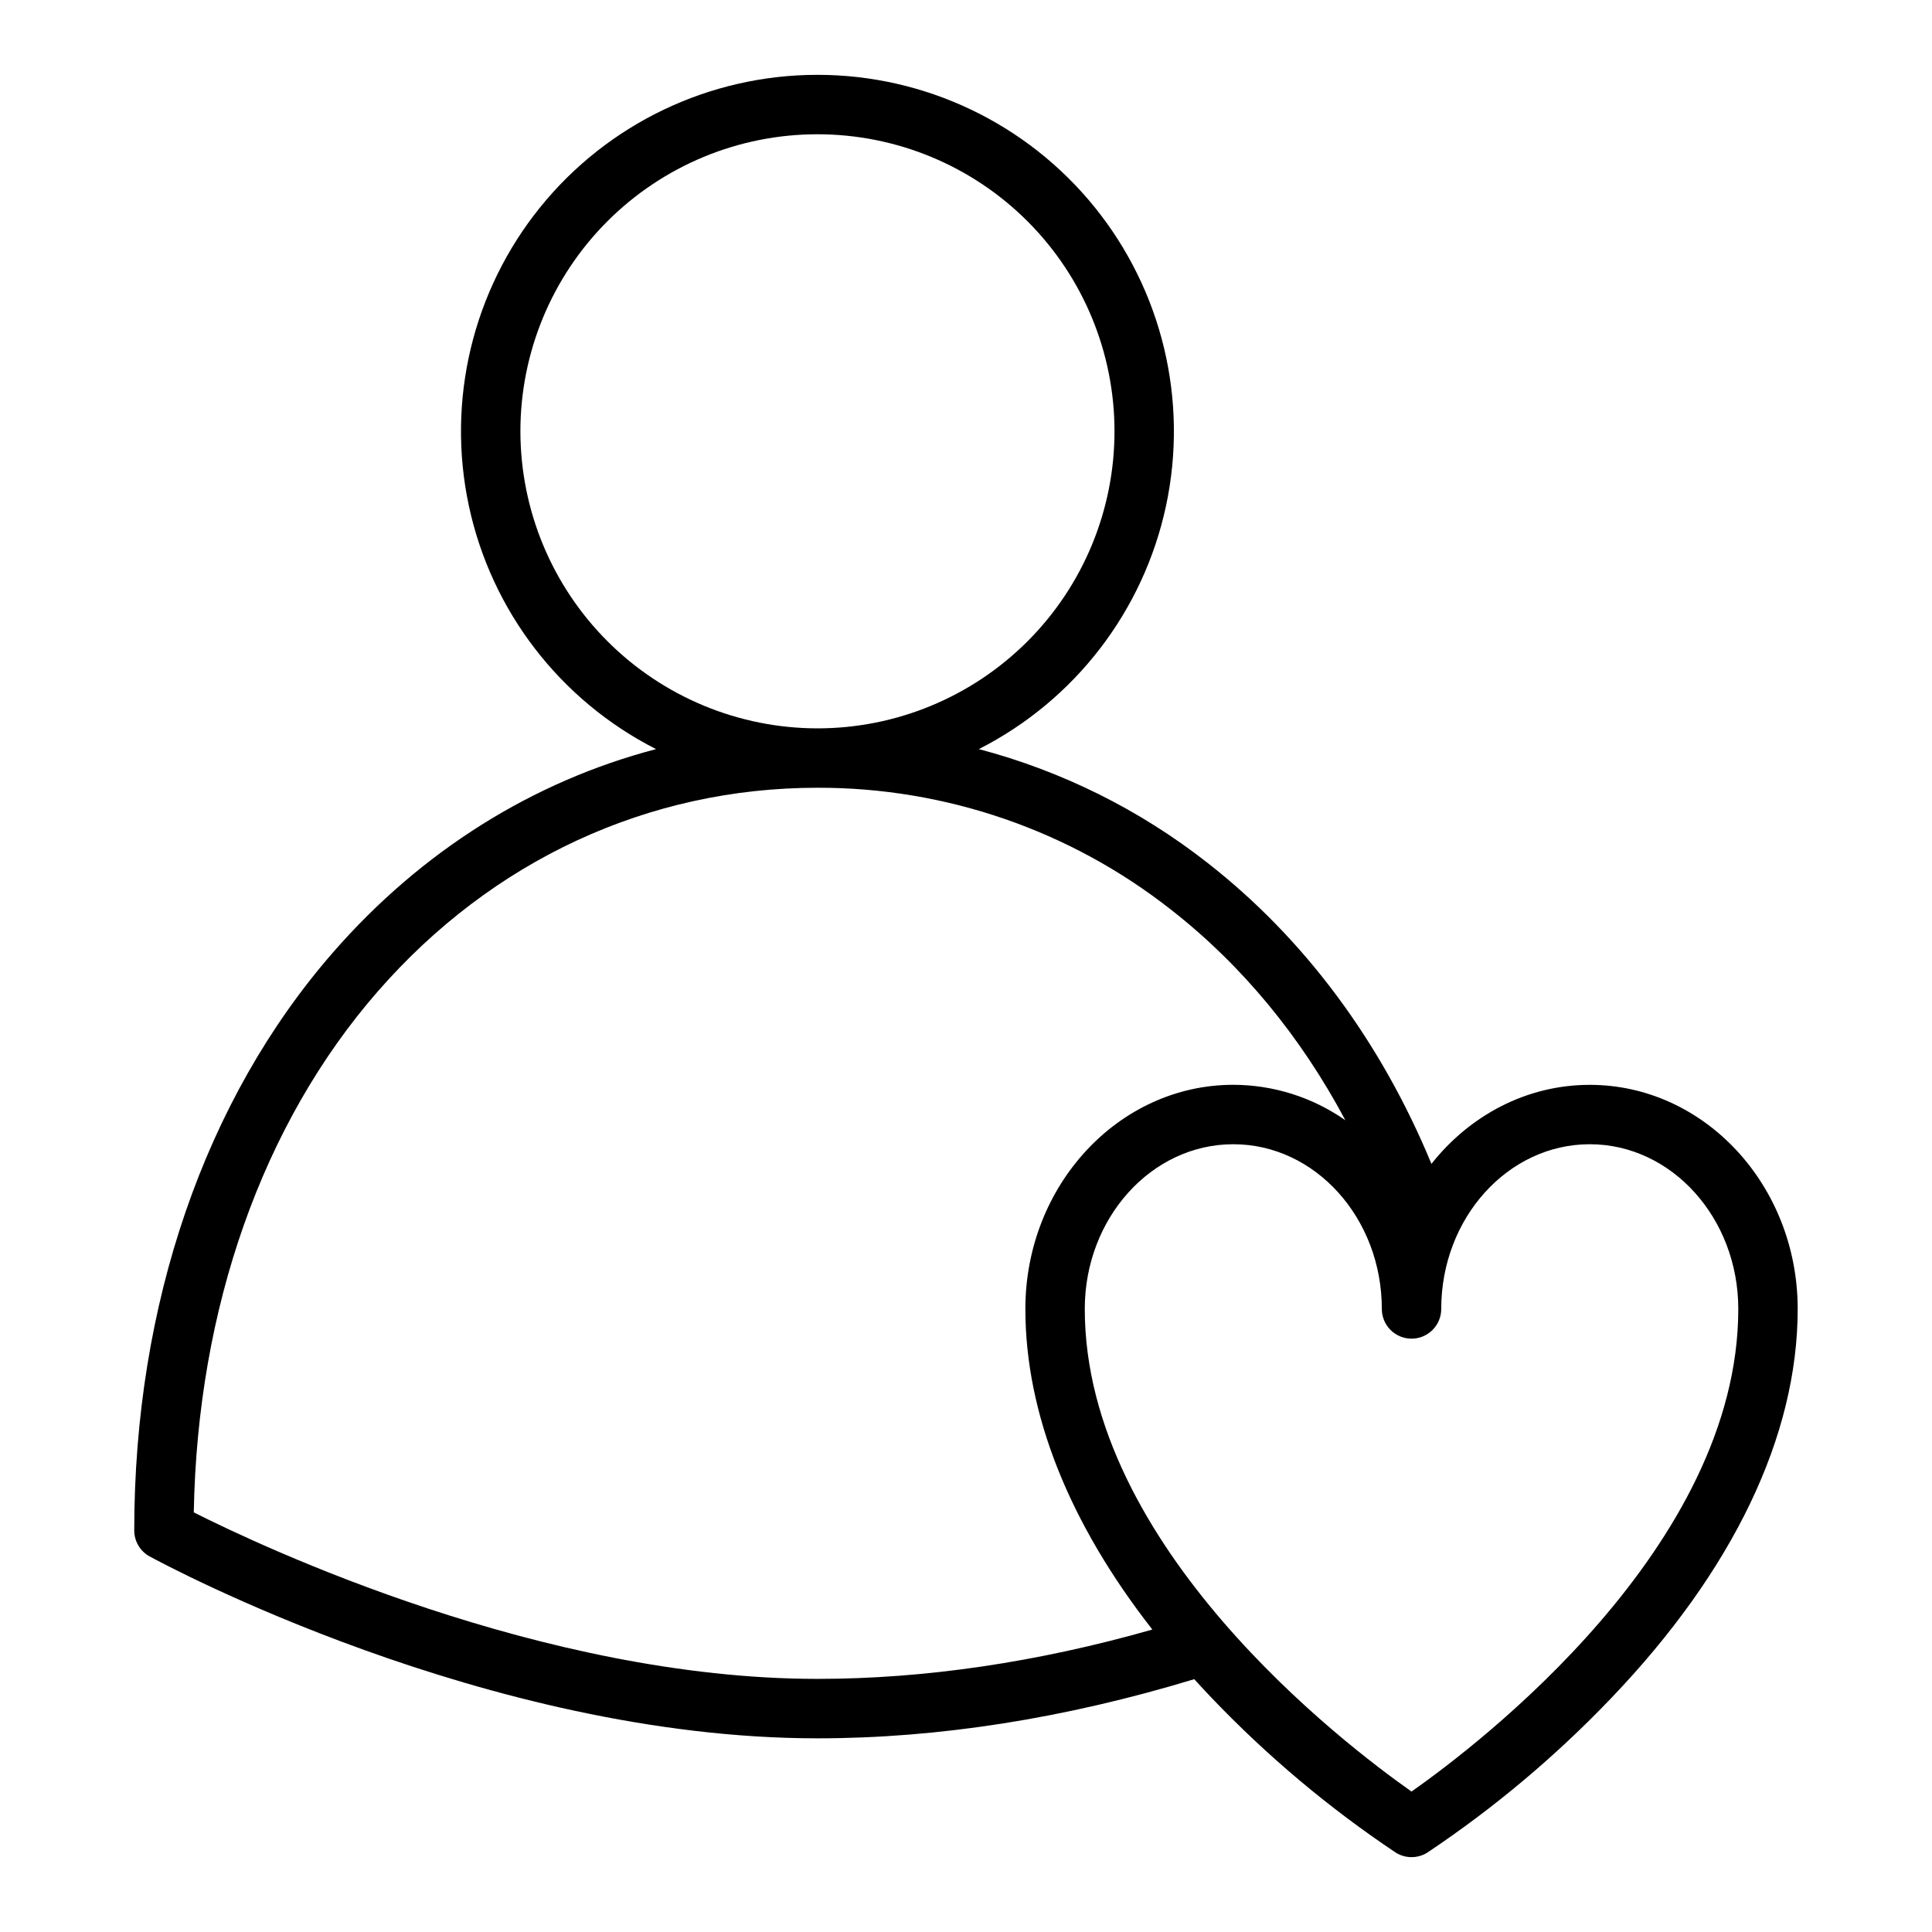<?xml version="1.0" encoding="UTF-8"?>
<!-- Uploaded to: ICON Repo, www.iconrepo.com, Generator: ICON Repo Mixer Tools -->
<svg fill="#000000" width="800px" height="800px" version="1.1" viewBox="144 144 512 512" xmlns="http://www.w3.org/2000/svg">
 <path d="m183.68 556.48c3.609 1.969 89.363 48.195 176.95 48.195 32.066 0 65.633-5.281 99.859-15.676 1.52 1.672 3.066 3.344 4.664 5.019v-0.004c14.688 15.375 31.016 29.098 48.691 40.918 2.578 1.641 5.875 1.641 8.453 0 17.676-11.82 34.004-25.543 48.695-40.918 32.328-33.797 49.414-69.461 49.414-103.12 0-32.754-24.719-59.398-55.102-59.398-16.785 0-31.844 8.137-41.957 20.941-13.383-32.395-33.684-59.754-59.355-79.777v-0.004c-17.934-14.062-38.551-24.32-60.586-30.137 25.426-12.914 43.656-36.617 49.609-64.504 5.949-27.887-1.012-56.969-18.945-79.137-17.938-22.168-44.926-35.047-73.438-35.047-28.516 0-55.504 12.879-73.441 35.047-17.934 22.168-24.895 51.25-18.945 79.137 5.953 27.887 24.184 51.59 49.609 64.504-32.629 8.562-62.145 26.969-85.617 53.895-33.961 38.957-52.664 93.352-52.664 153.16 0 2.883 1.574 5.531 4.102 6.91zm334.39-57.719c2.09 0 4.09-0.832 5.566-2.305 1.477-1.477 2.305-3.481 2.305-5.566 0-24.074 17.66-43.656 39.363-43.656s39.359 19.582 39.359 43.656c0 62.93-68.676 115.3-86.594 127.89-17.922-12.594-86.594-64.957-86.594-127.89 0.004-24.074 17.66-43.656 39.363-43.656s39.359 19.582 39.359 43.656c0 2.086 0.828 4.09 2.305 5.566 1.477 1.473 3.481 2.305 5.566 2.305zm-236.16-240.46c0-20.875 8.293-40.898 23.059-55.664 14.762-14.762 34.785-23.055 55.66-23.055 20.879 0 40.902 8.293 55.664 23.055 14.766 14.766 23.059 34.789 23.059 55.664 0 20.879-8.293 40.902-23.059 55.664-14.762 14.766-34.785 23.059-55.664 23.059-20.867-0.023-40.879-8.324-55.637-23.082-14.758-14.758-23.059-34.77-23.082-55.641zm-37.805 148.45c30.348-34.812 71.73-53.988 116.52-53.988 33.973-0.078 66.977 11.301 93.68 32.297 18.746 14.625 34.398 33.586 46.227 55.816-8.703-6.094-19.07-9.371-29.695-9.391-30.387 0-55.105 26.645-55.105 59.398 0 27.688 11.566 56.727 33.652 84.965-30.461 8.672-60.27 13.074-88.758 13.074-73 0-147.2-35.016-165.27-44.125 0.957-54.113 18.18-102.98 48.746-138.05z"/>
</svg>